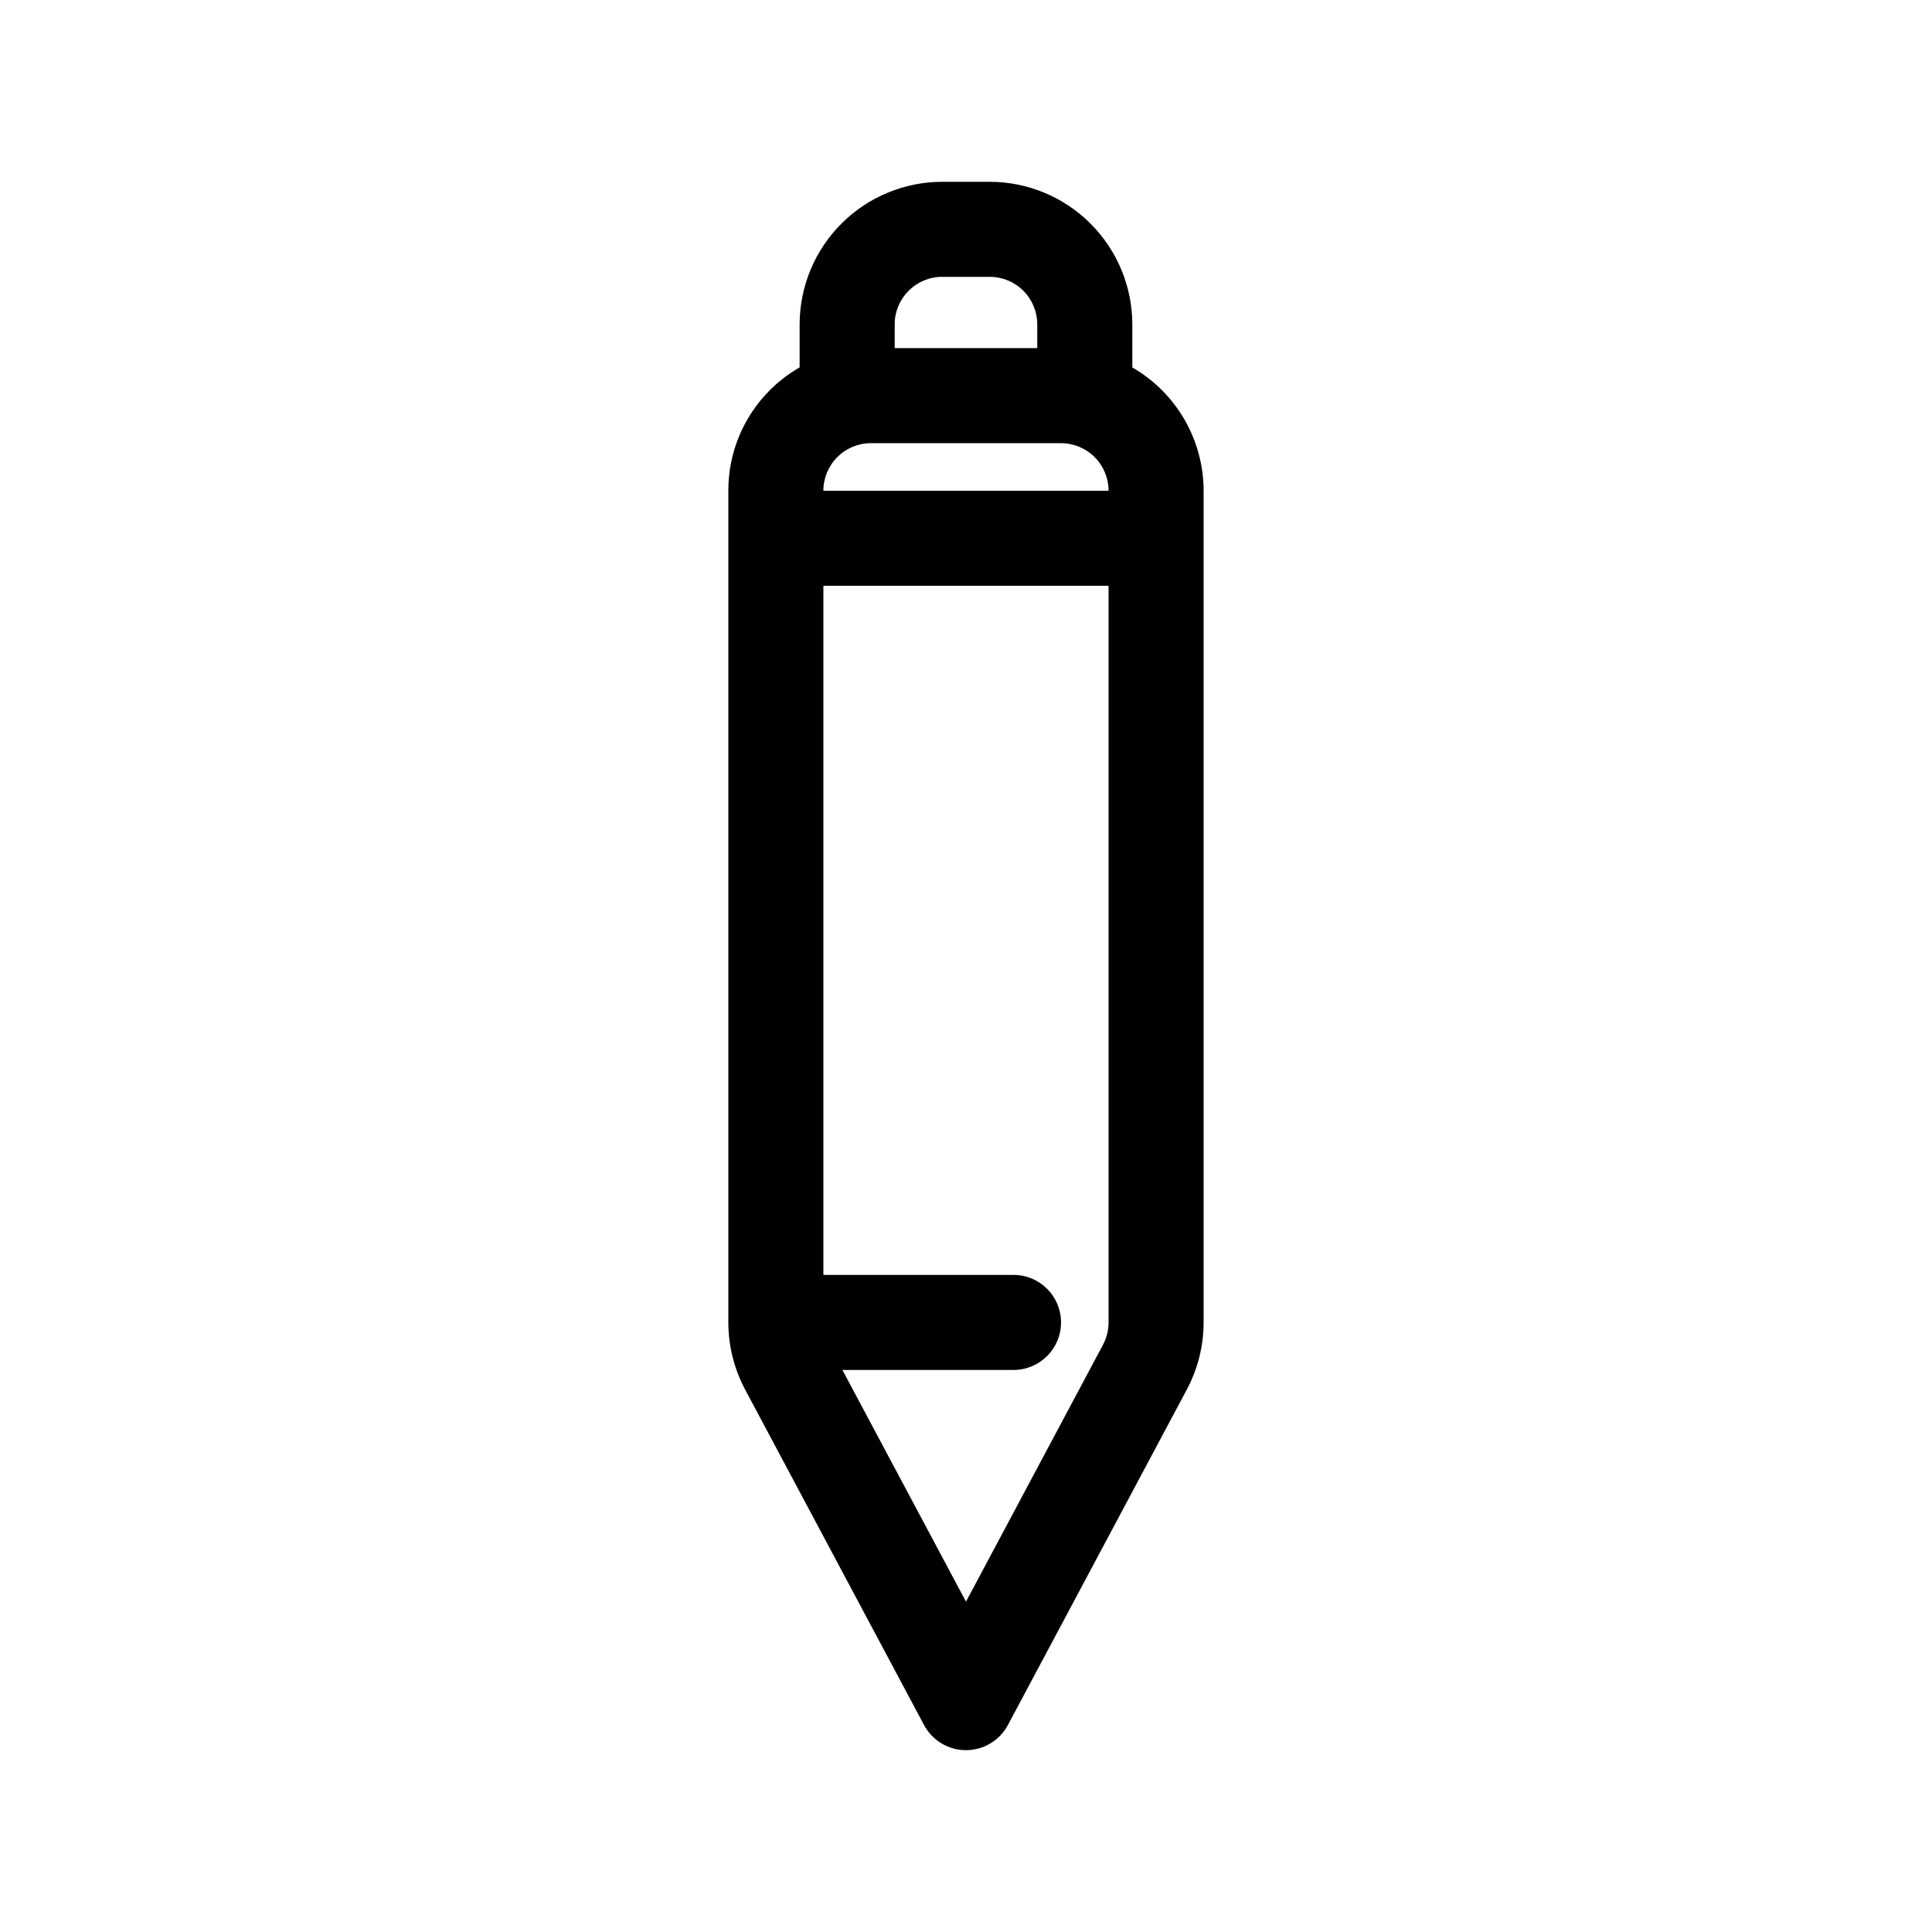 <?xml version="1.0" encoding="UTF-8"?>
<!-- Uploaded to: ICON Repo, www.svgrepo.com, Generator: ICON Repo Mixer Tools -->
<svg fill="#000000" width="800px" height="800px" version="1.1" viewBox="144 144 512 512" xmlns="http://www.w3.org/2000/svg">
 <path d="m388.88 601.15c2.191 4.102 6.461 6.664 11.113 6.664 4.648 0 8.922-2.562 11.113-6.664l47.414-88.902v-0.004c2.914-5.473 4.445-11.582 4.453-17.785v-220.41c-0.02-13.48-7.219-25.934-18.895-32.672v-11.414c-0.012-10.016-3.996-19.621-11.082-26.703-7.082-7.086-16.688-11.07-26.703-11.082h-12.598c-10.016 0.012-19.621 3.996-26.703 11.082-7.086 7.082-11.07 16.688-11.082 26.703v11.395c-2.856 1.645-5.488 3.652-7.828 5.977-7.106 7.07-11.09 16.688-11.062 26.715v220.41c0.004 6.203 1.531 12.309 4.445 17.781zm-7.777-371.19c0-6.953 5.641-12.594 12.594-12.594h12.598c3.34 0 6.543 1.328 8.906 3.688 2.359 2.363 3.688 5.566 3.688 8.906v6.297l-37.785 0.004zm-15.207 35.18c2.356-2.371 5.566-3.699 8.91-3.691h50.383-0.004c3.344 0 6.547 1.328 8.906 3.691 2.363 2.363 3.691 5.566 3.691 8.906h-75.574c-0.008-3.34 1.32-6.547 3.688-8.906zm-3.688 34.098h75.574v195.22c-0.004 2.07-0.512 4.102-1.48 5.93l-36.305 68.07-32.75-61.402h45.344c6.957 0 12.594-5.641 12.594-12.598 0-6.953-5.637-12.594-12.594-12.594h-50.383z"/>
</svg>